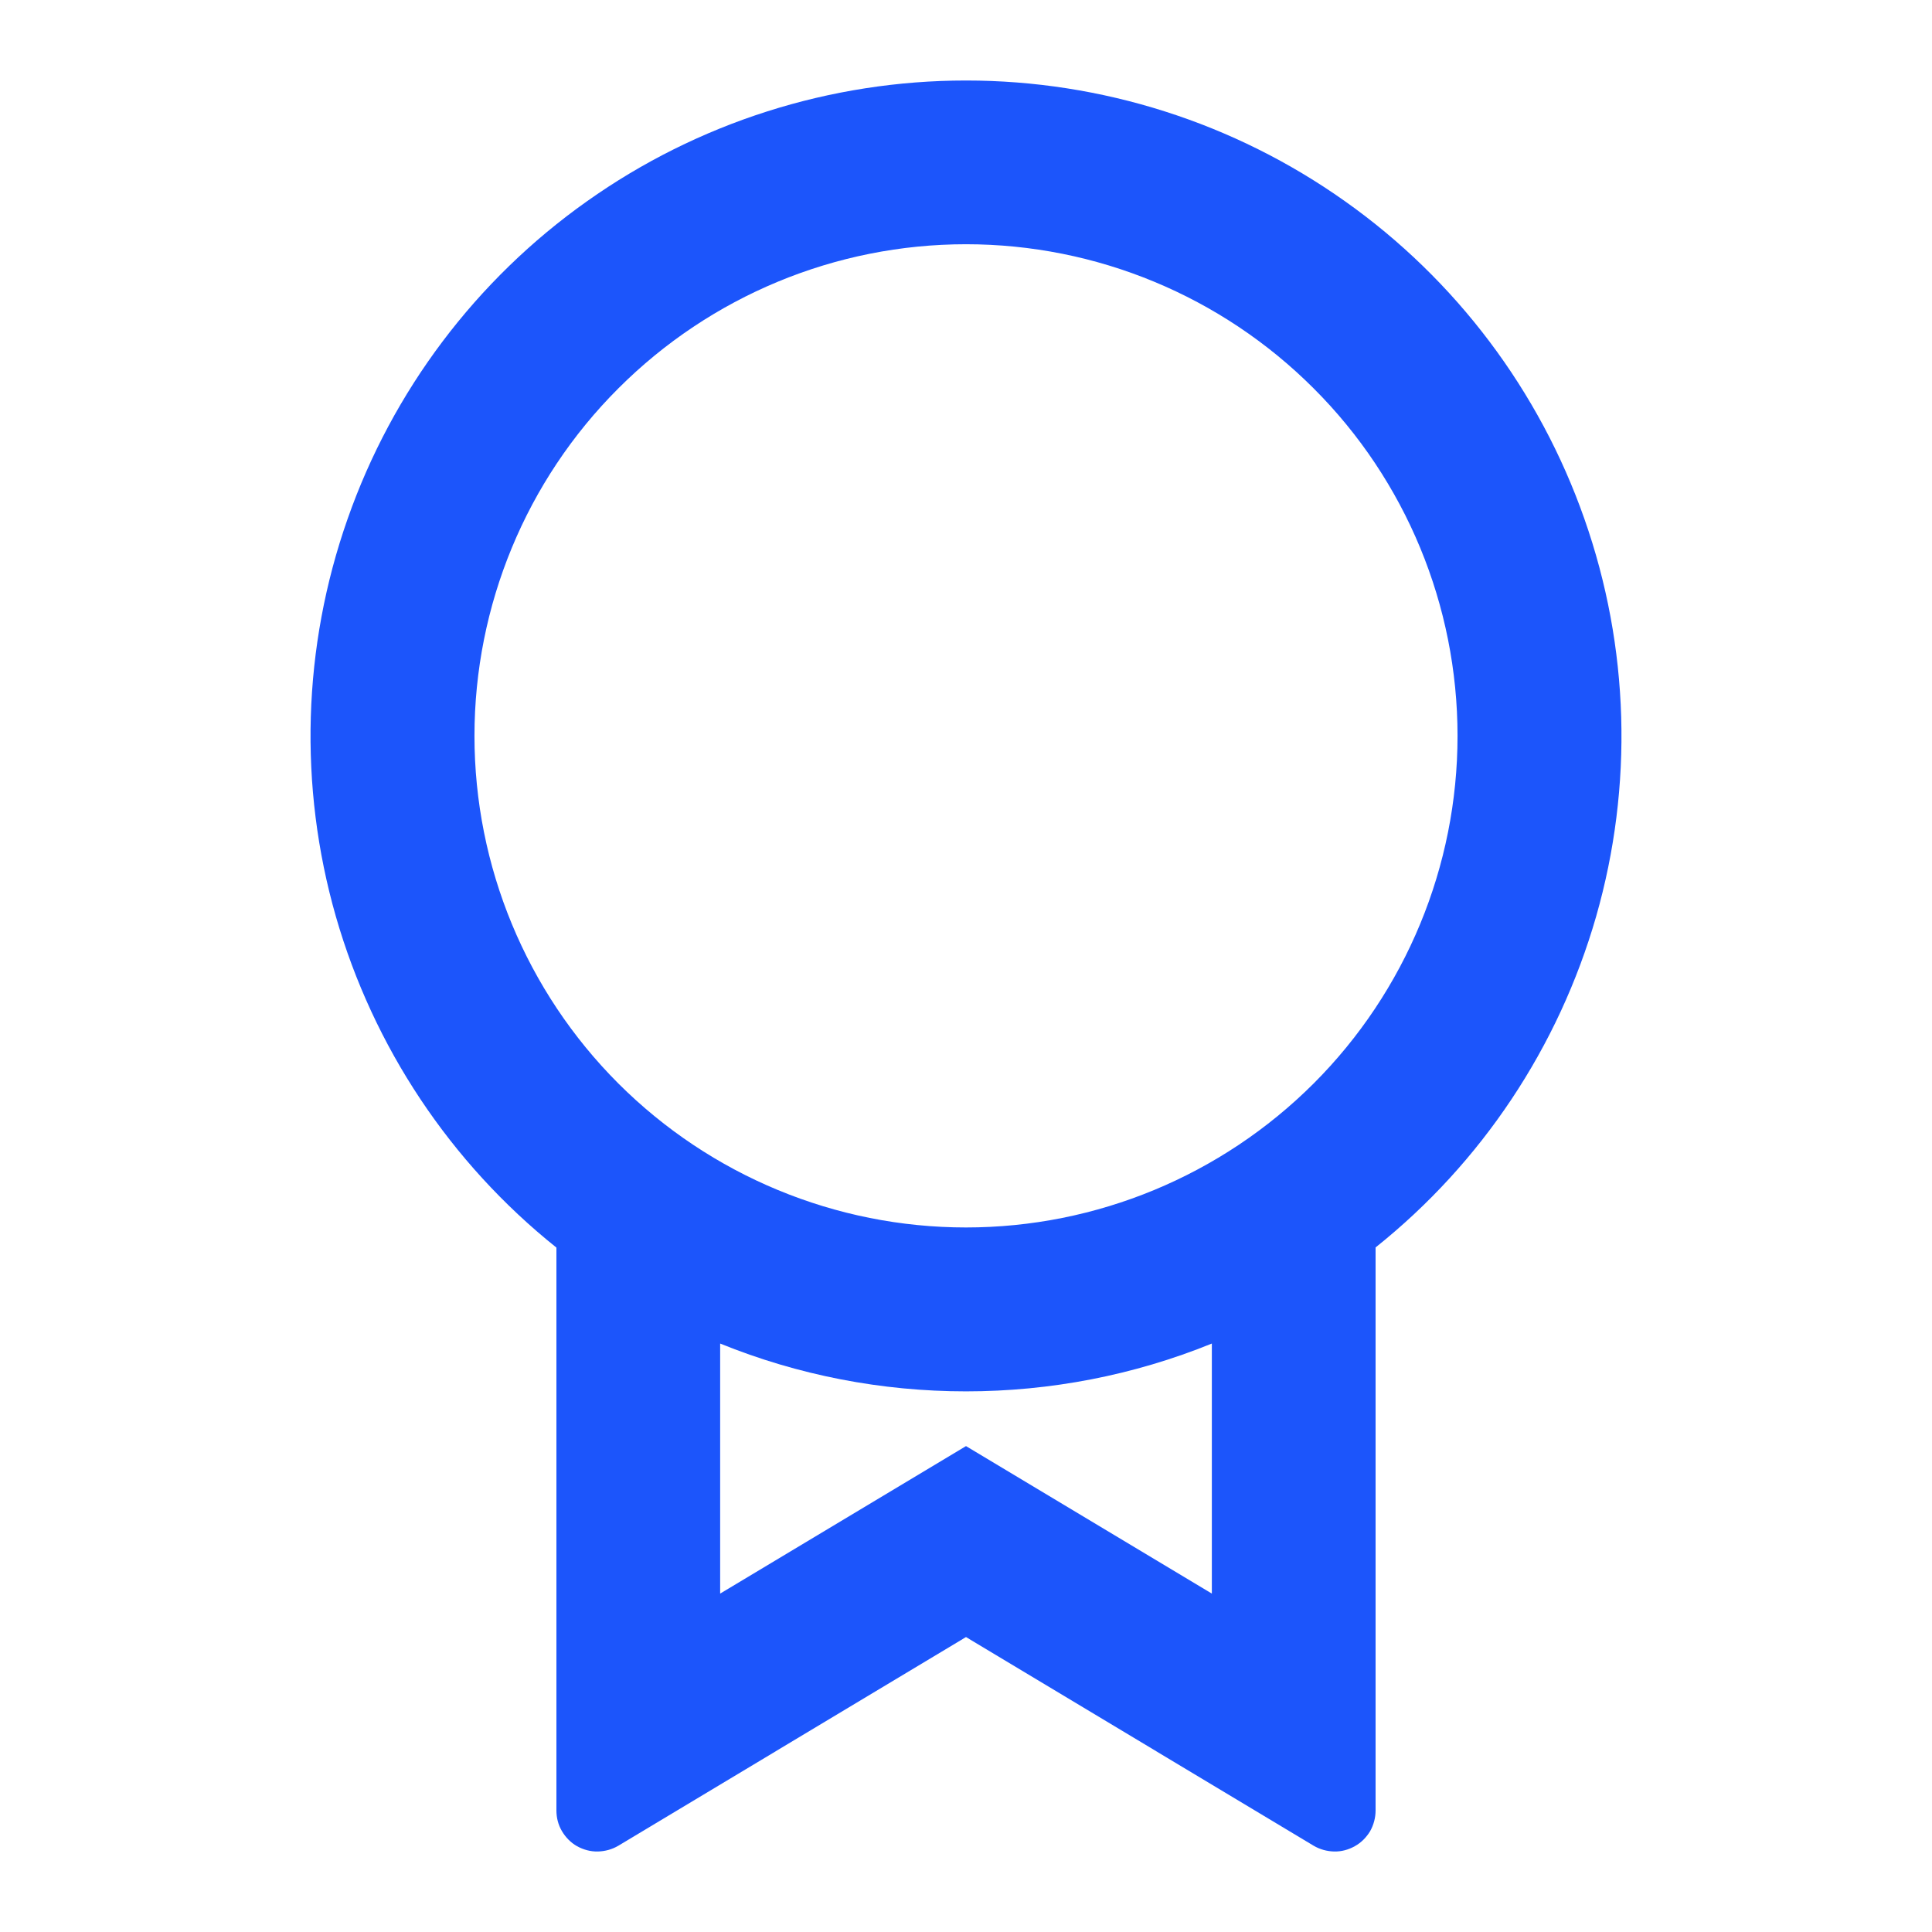 <svg xmlns="http://www.w3.org/2000/svg" xmlns:xlink="http://www.w3.org/1999/xlink" fill="none" version="1.1" width="12" height="12" viewBox="0 0 12 12"><defs><clipPath id="master_svg0_293_2414"><rect x="0" y="0" width="12" height="12" rx="0"/></clipPath></defs><g clip-path="url(#master_svg0_293_2414)"><g><path d="M8.544,7.748L8.544,11.245C8.544,11.29,8.532,11.335,8.51,11.374C8.487,11.412,8.455,11.445,8.415,11.467C8.376,11.489,8.332,11.501,8.287,11.5C8.242,11.499,8.198,11.487,8.159,11.464L6,10.168L3.841,11.464C3.802,11.487,3.758,11.499,3.713,11.5C3.668,11.501,3.624,11.489,3.584,11.467C3.545,11.445,3.513,11.412,3.49,11.373C3.467,11.334,3.456,11.29,3.456,11.245L3.456,7.749C2.797,7.222,2.319,6.503,2.086,5.692C1.854,4.882,1.879,4.019,2.159,3.223C2.438,2.427,2.958,1.737,3.646,1.25C4.334,0.762,5.157,0.5,6,0.5C6.843,0.5,7.666,0.762,8.354,1.25C9.042,1.737,9.562,2.427,9.841,3.223C10.121,4.019,10.146,4.882,9.914,5.692C9.681,6.503,9.203,7.222,8.544,7.748L8.544,7.748ZM4.473,8.345L4.473,9.898L6,8.982L7.527,9.898L7.527,8.345C7.042,8.542,6.523,8.642,6,8.642C5.477,8.642,4.958,8.542,4.473,8.345ZM6,7.624C6.81,7.624,7.586,7.302,8.159,6.73C8.732,6.157,9.053,5.38,9.053,4.571C9.053,3.761,8.732,2.984,8.159,2.412C7.586,1.839,6.81,1.517,6,1.517C5.19,1.517,4.414,1.839,3.841,2.412C3.268,2.984,2.947,3.761,2.947,4.571C2.947,5.38,3.268,6.157,3.841,6.73C4.414,7.302,5.19,7.624,6,7.624Z" fill="#1C55FB" fill-opacity="1"/></g></g></svg>